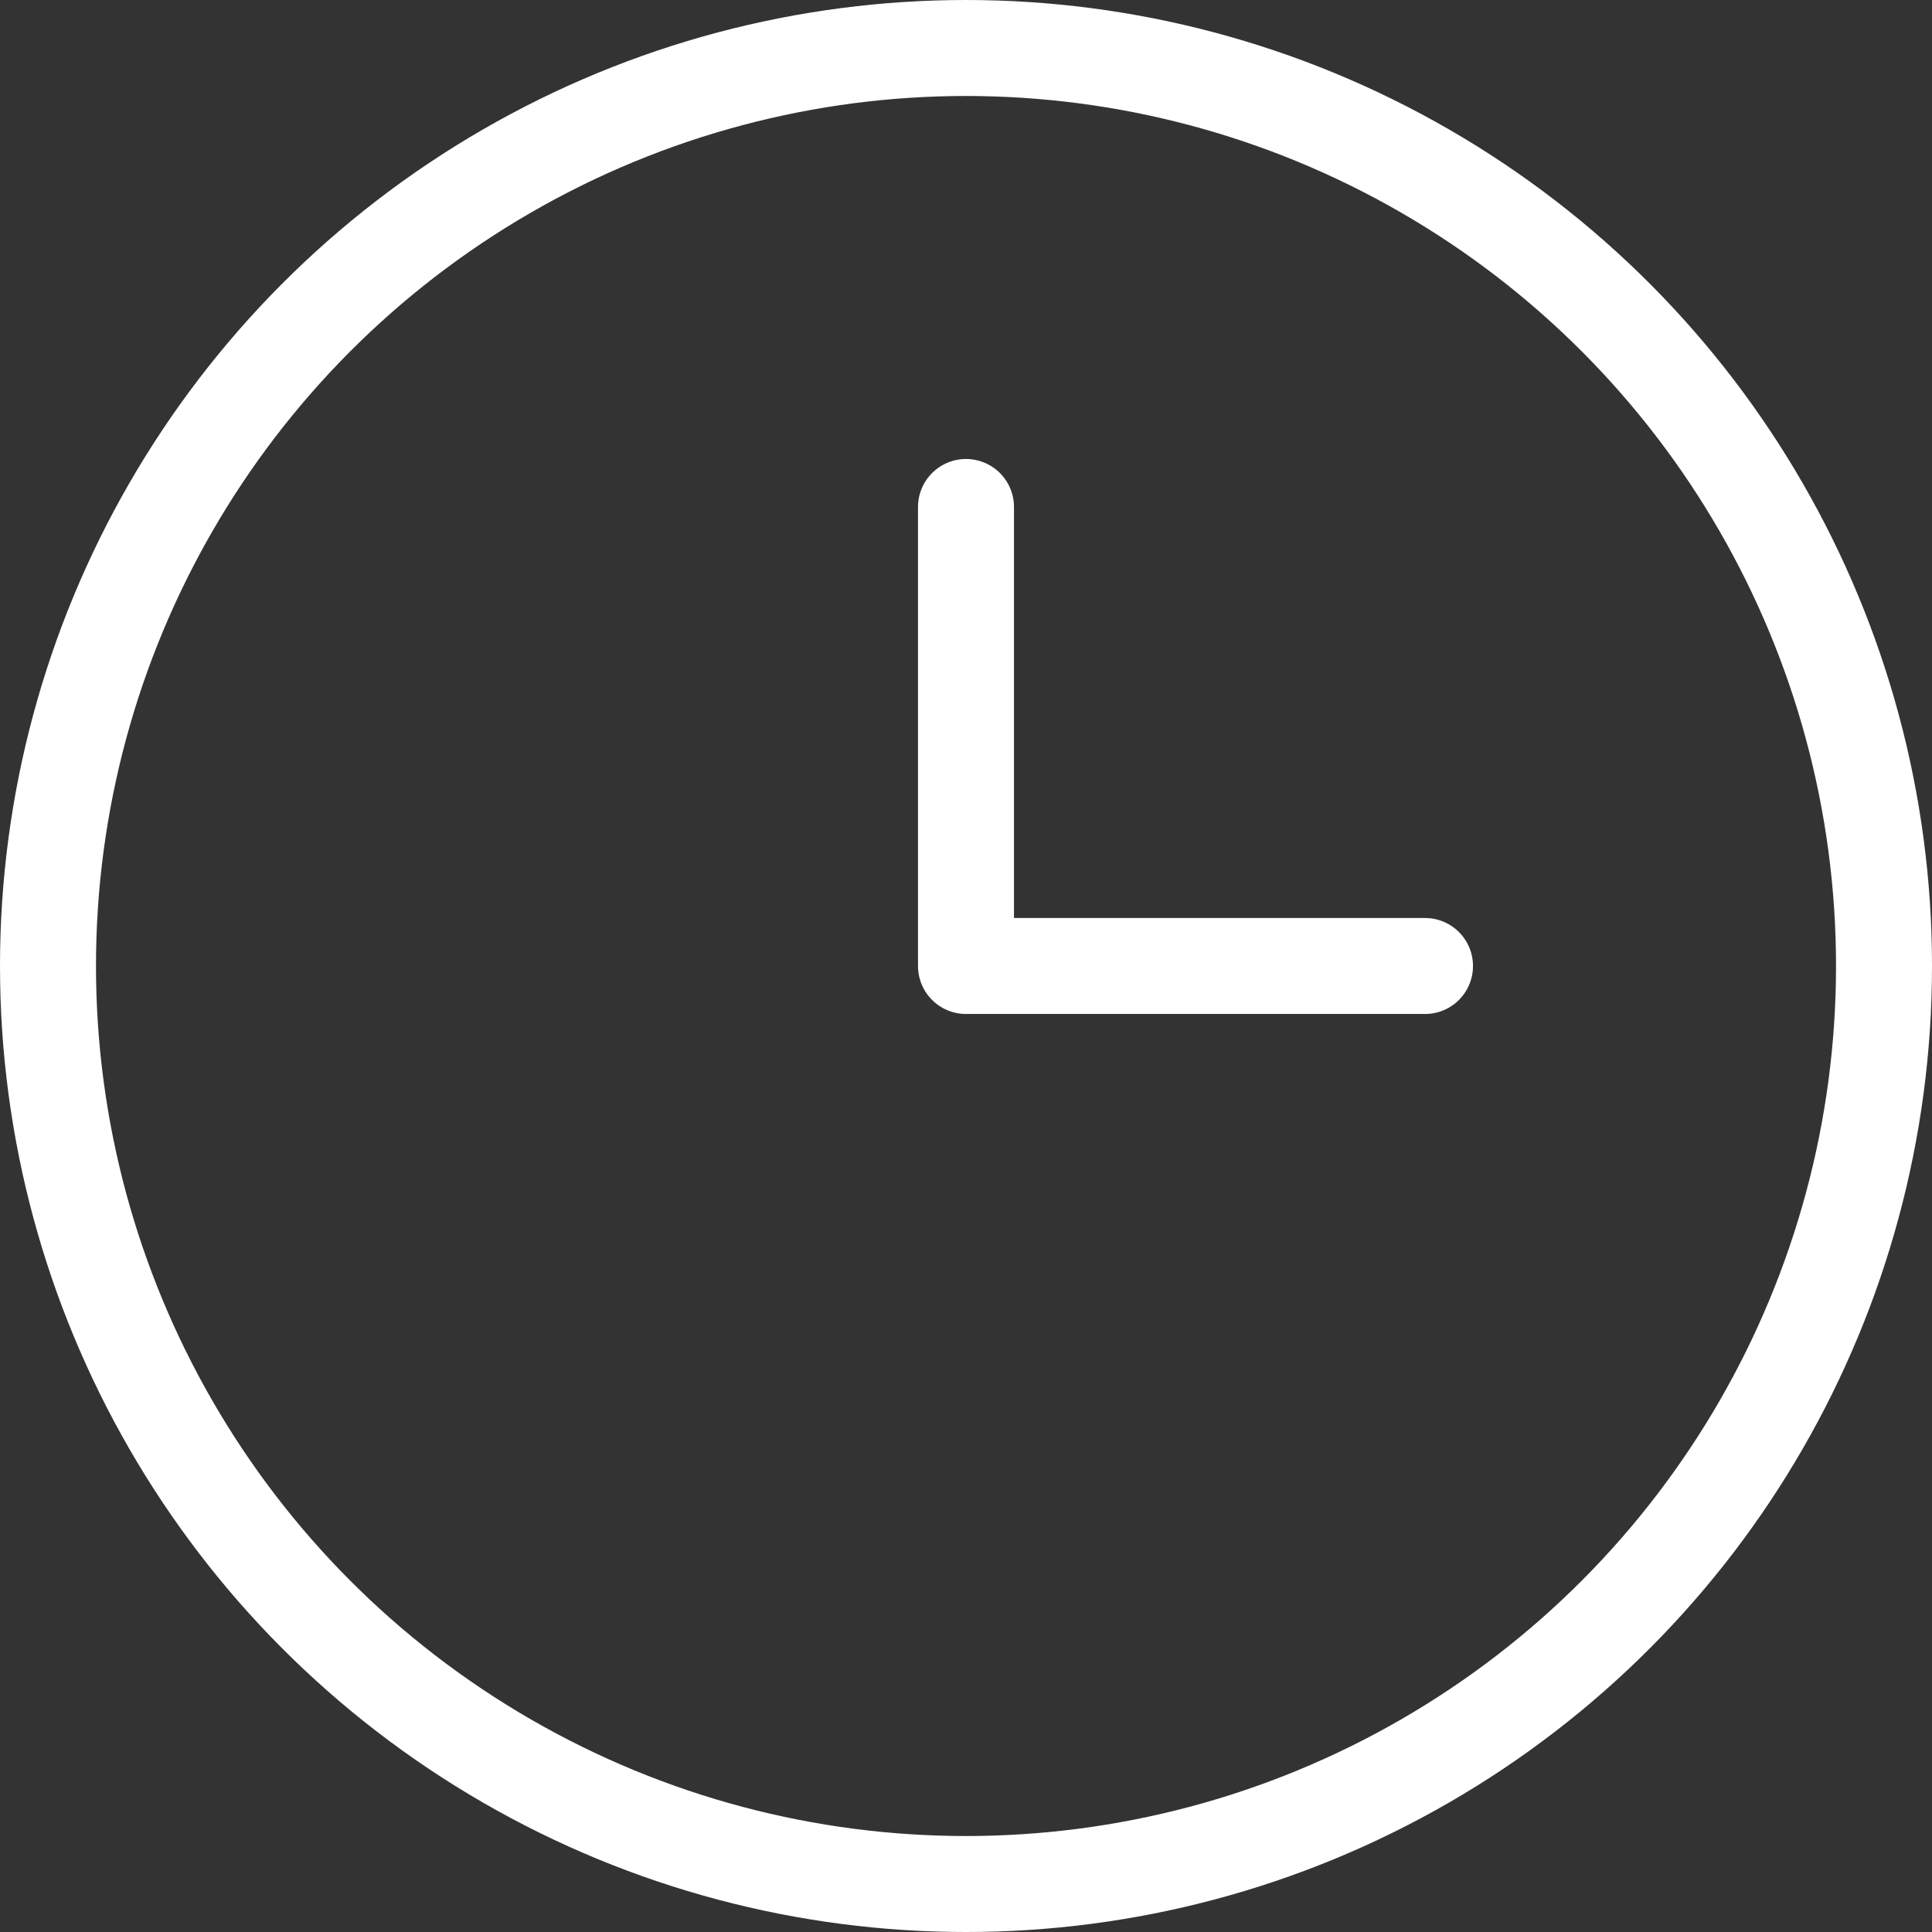 <svg xmlns="http://www.w3.org/2000/svg" width="201.277" height="201.277" viewBox="0 0 201.277 201.277">
  <rect x="0" y="0" width="201.277" height="201.277" fill="#333333" stroke="none"/>
  <defs>
    <style>
      .cls-1 {
        fill: none;
        stroke: #fff;
        stroke-linecap: round;
        stroke-linejoin: round;
        stroke-width: 10px;
      }
    </style>
  </defs>
  <g id="Group_272" data-name="Group 272" transform="translate(-313.9 -549.706)">
    <circle id="Ellipse_1" data-name="Ellipse 1" class="cls-1" cx="95.639" cy="95.639" r="95.639" transform="translate(318.9 554.706)"/>
    <path id="Path_46" data-name="Path 46" class="cls-1" d="M339.538,565.024v47.82h47.82" transform="translate(75 37.5)"/>
  </g>
</svg>
